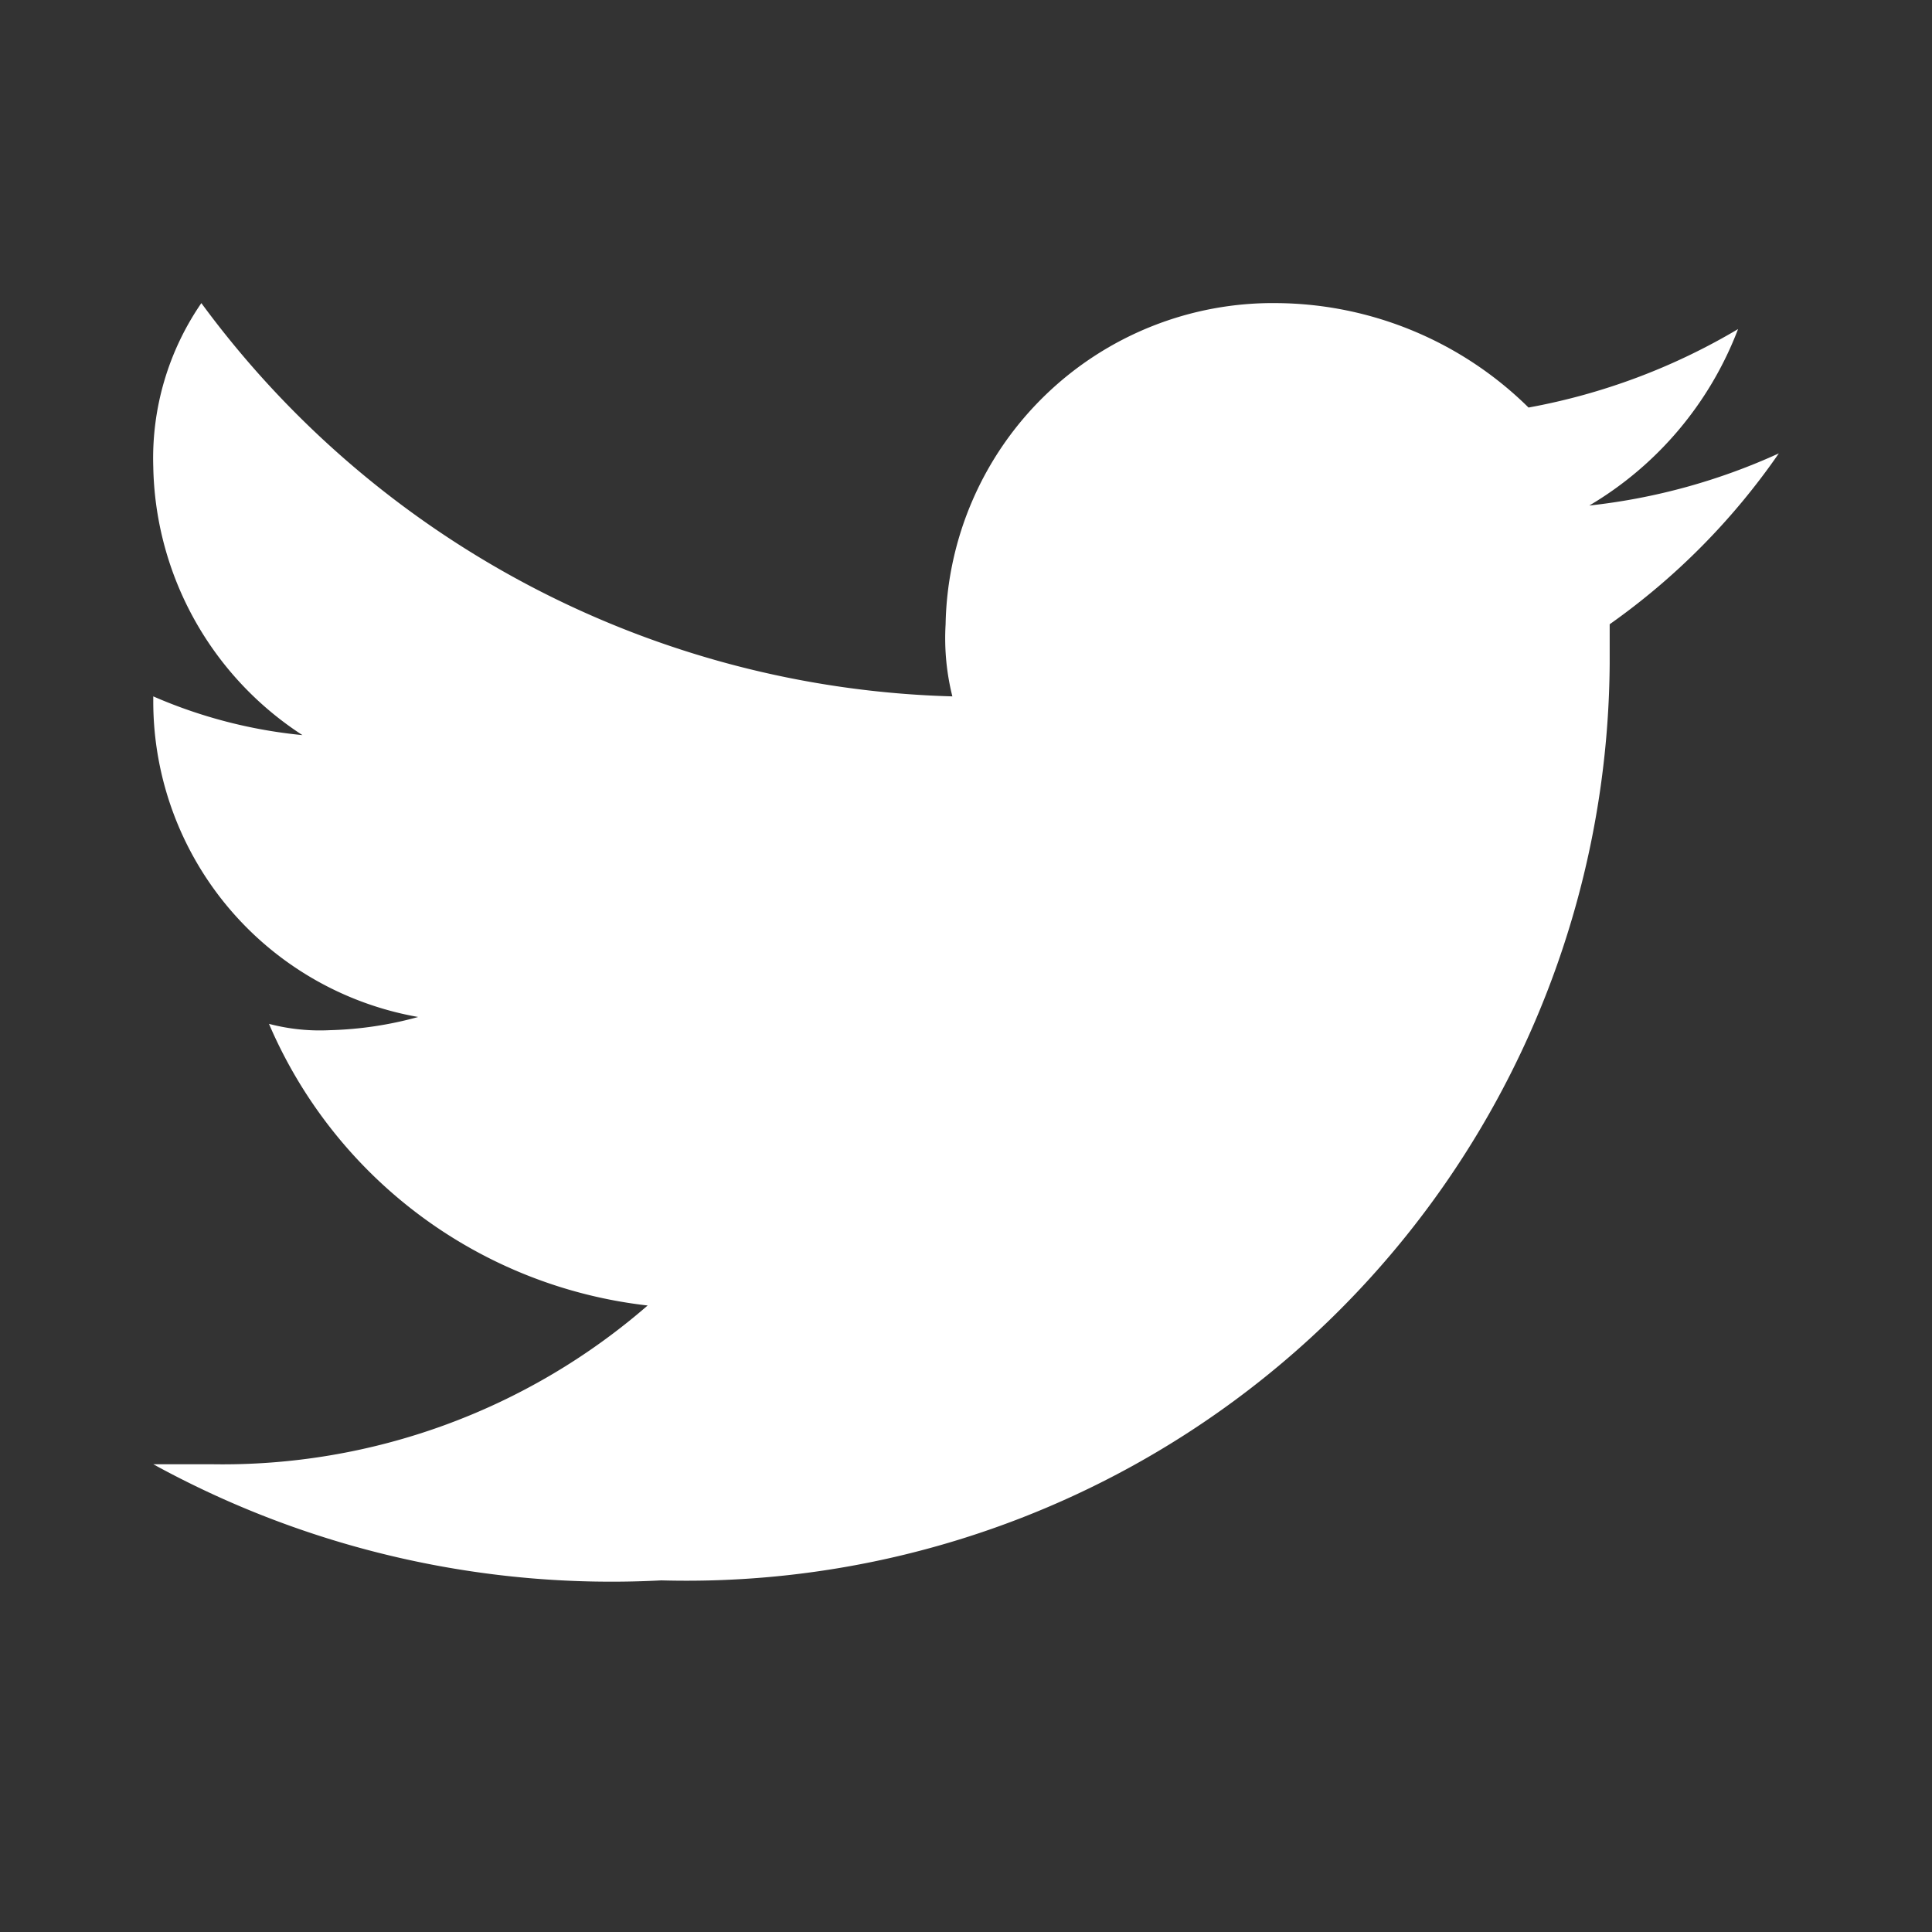 <svg xmlns="http://www.w3.org/2000/svg" width="18" height="18" viewBox="0 0 18 18">
                                <rect x="0" y="0" width="18" height="18" fill="#333333" stroke="none"/>
                                <g id="Group_1897" data-name="Group 1897" transform="translate(-187 -7776.269)">
                                    <rect id="Rectangle_763" data-name="Rectangle 763" width="18" height="18" transform="translate(187 7776.269)" fill="#fff" opacity="0"></rect>
                                    <path id="icons8-twitter" d="M16.145,3.4a5.742,5.742,0,0,1-1.766.486,3.256,3.256,0,0,0,1.386-1.644,5.892,5.892,0,0,1-1.952.731A3.374,3.374,0,0,0,11.475,2,3.05,3.05,0,0,0,8.382,4.992a2.23,2.23,0,0,0,.063.672A8.986,8.986,0,0,1,1.448,2,2.548,2.548,0,0,0,1,3.525a3.045,3.045,0,0,0,1.39,2.5A4.588,4.588,0,0,1,1,5.664v.059A2.985,2.985,0,0,0,3.468,8.651a3.415,3.415,0,0,1-.824.123,1.861,1.861,0,0,1-.566-.059,4.375,4.375,0,0,0,3.528,2.624,6.038,6.038,0,0,1-4.065,1.479H1A8.869,8.869,0,0,0,5.733,13.9a8.6,8.6,0,0,0,8.836-8.544V4.992A6.4,6.4,0,0,0,16.145,3.4" transform="translate(187.428 7777.093)" fill="#fff"></path>
                                </g>
                            </svg>